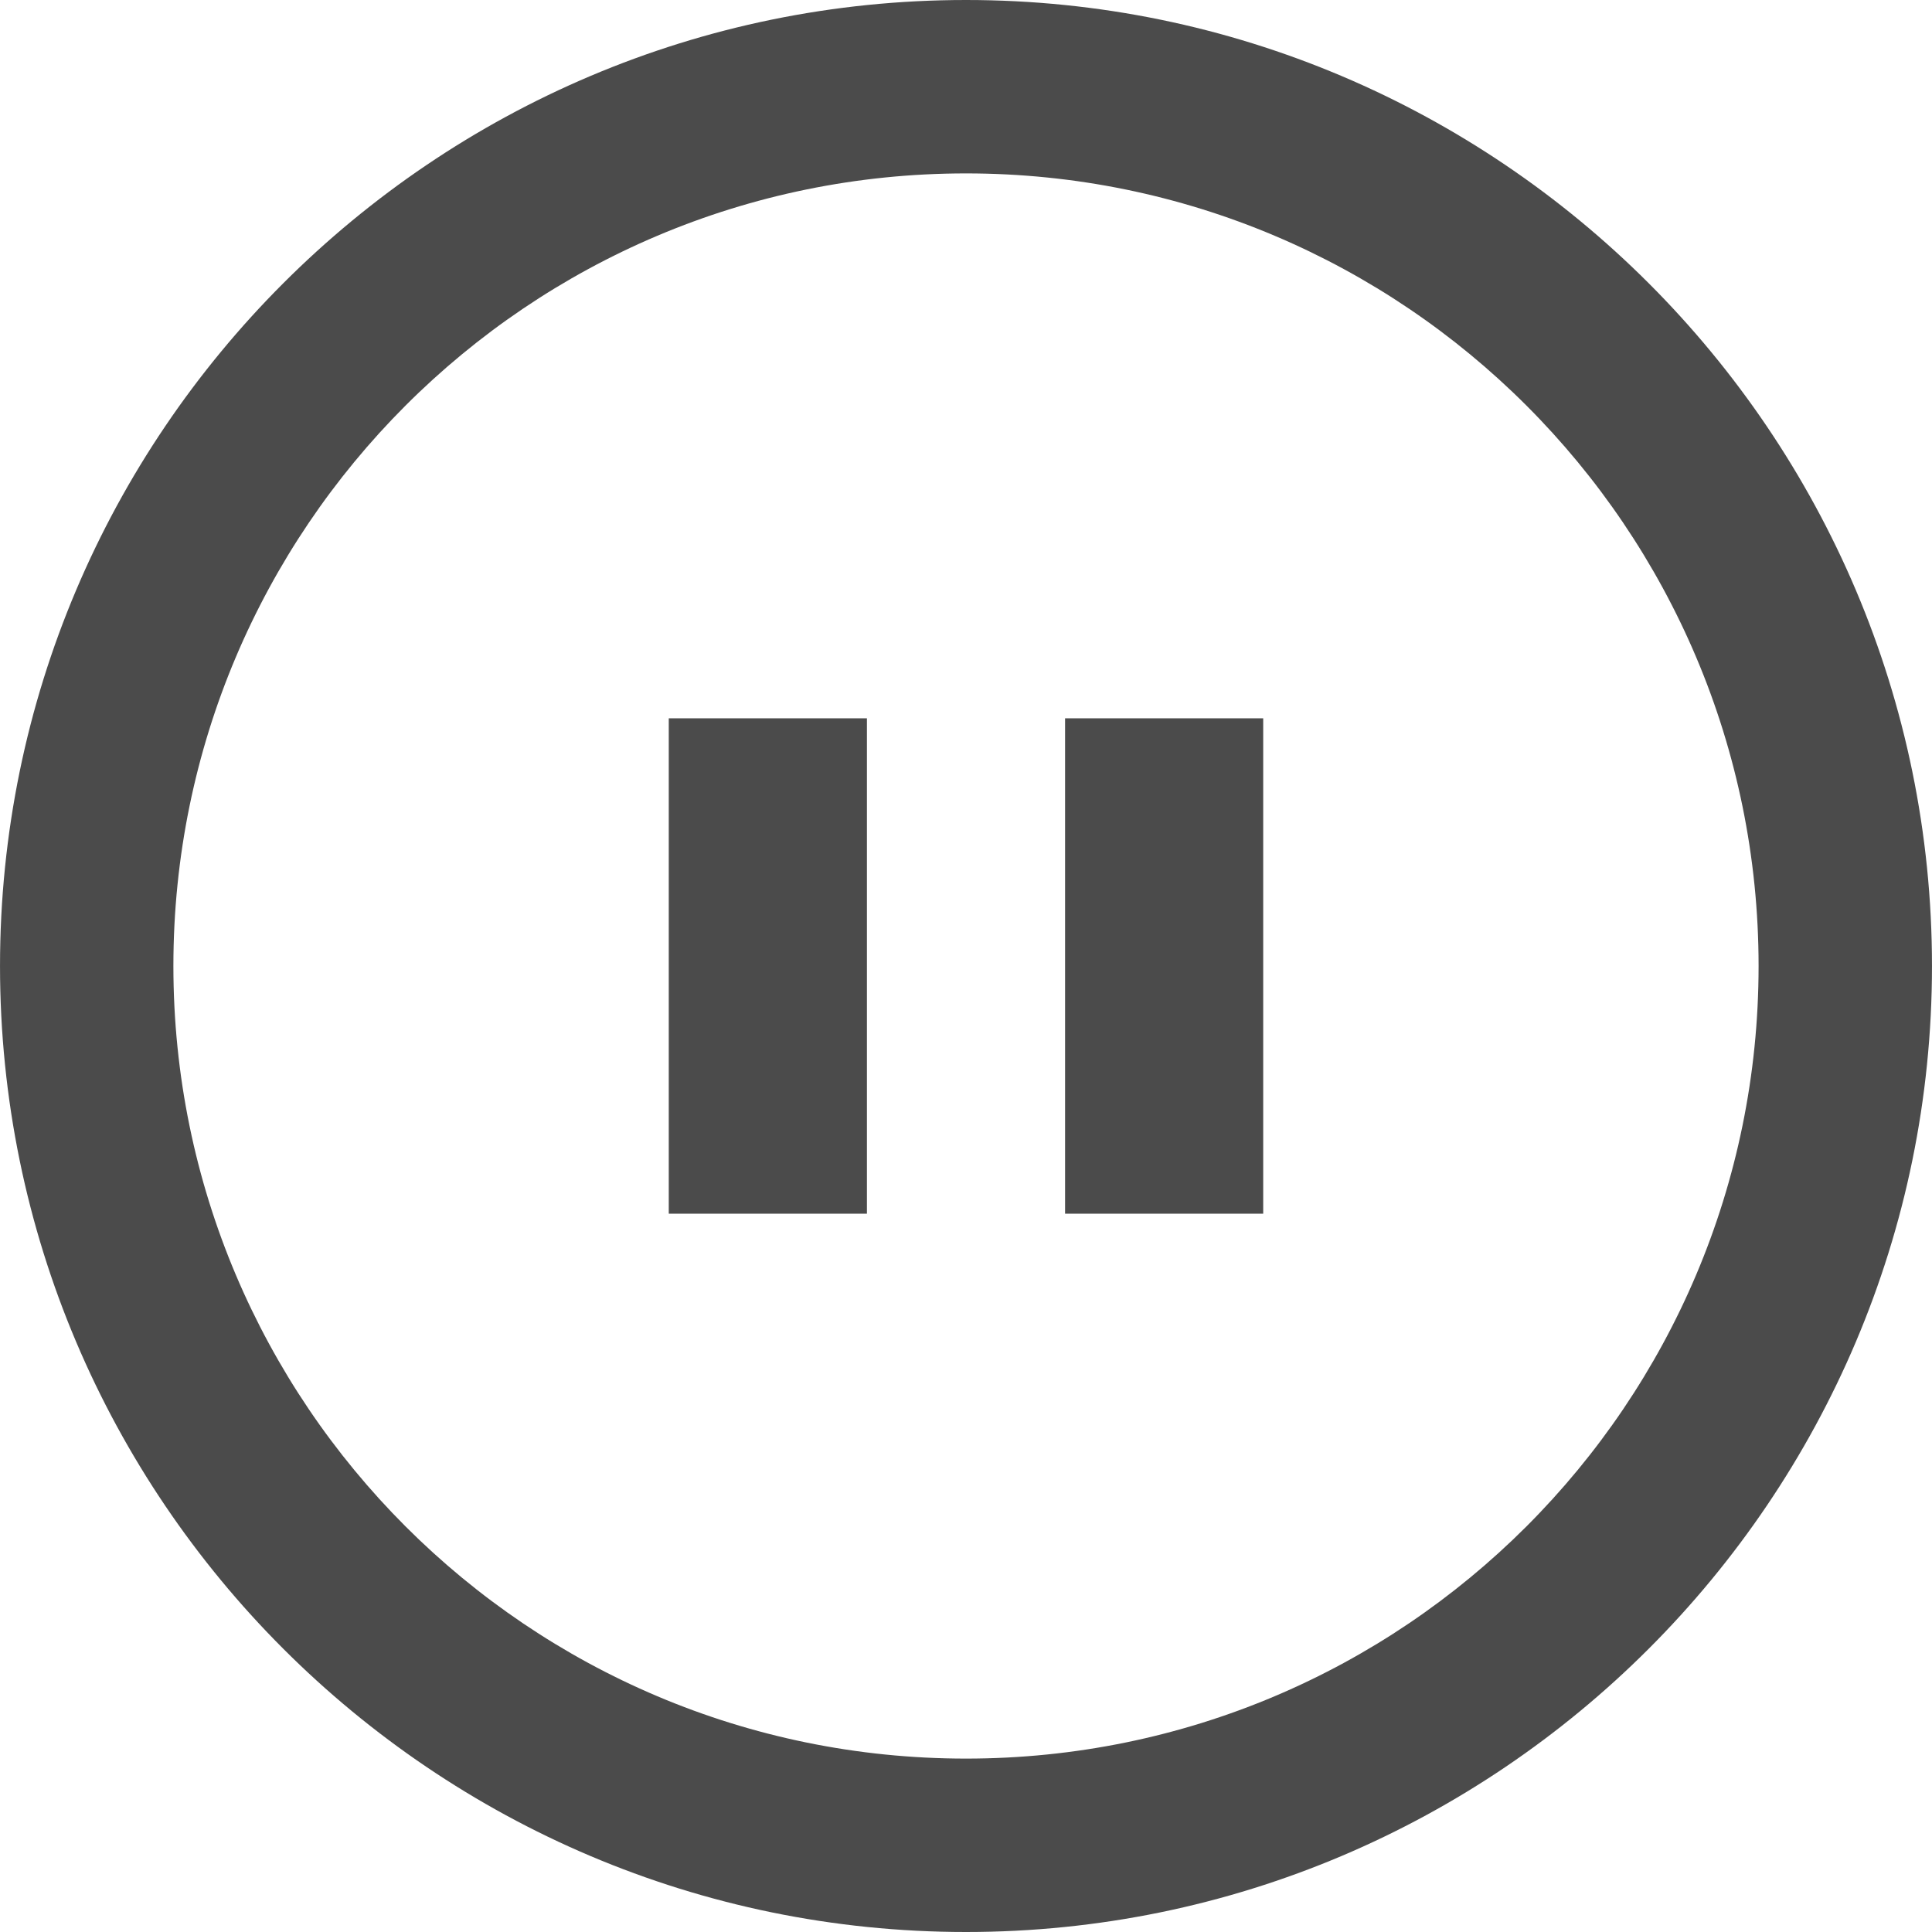 <!--?xml version="1.0" encoding="utf-8"?-->
<!-- Generator: Adobe Illustrator 18.1.1, SVG Export Plug-In . SVG Version: 6.00 Build 0)  -->

<svg version="1.1" id="_x32_" xmlns="http://www.w3.org/2000/svg" xmlns:xlink="http://www.w3.org/1999/xlink" x="0px" y="0px" viewBox="0 0 512 512" style="width: 48px; height: 48px; opacity: 1;" xml:space="preserve">
<style type="text/css">
	.st0{fill:#4B4B4B;}
</style>
<g>
	<path class="st0" d="M256.004,0c-141.166,0-256,114.841-256,256s114.834,256,256,256c141.151,0,255.992-114.841,255.992-256
		S397.155,0,256.004,0z M256.004,466.046C140.001,466.046,45.95,372.002,45.95,256c0-116.002,94.051-210.046,210.054-210.046
		c115.995,0,210.039,94.045,210.039,210.046C466.043,372.002,371.999,466.046,256.004,466.046z" style="fill: rgb(75, 75, 75);"></path>
	<rect x="177.23" y="190.36" class="st0" width="52.514" height="131.28" style="fill: rgb(75, 75, 75);"></rect>
	<rect x="282.257" y="190.36" class="st0" width="52.506" height="131.28" style="fill: rgb(75, 75, 75);"></rect>
</g>
</svg>
